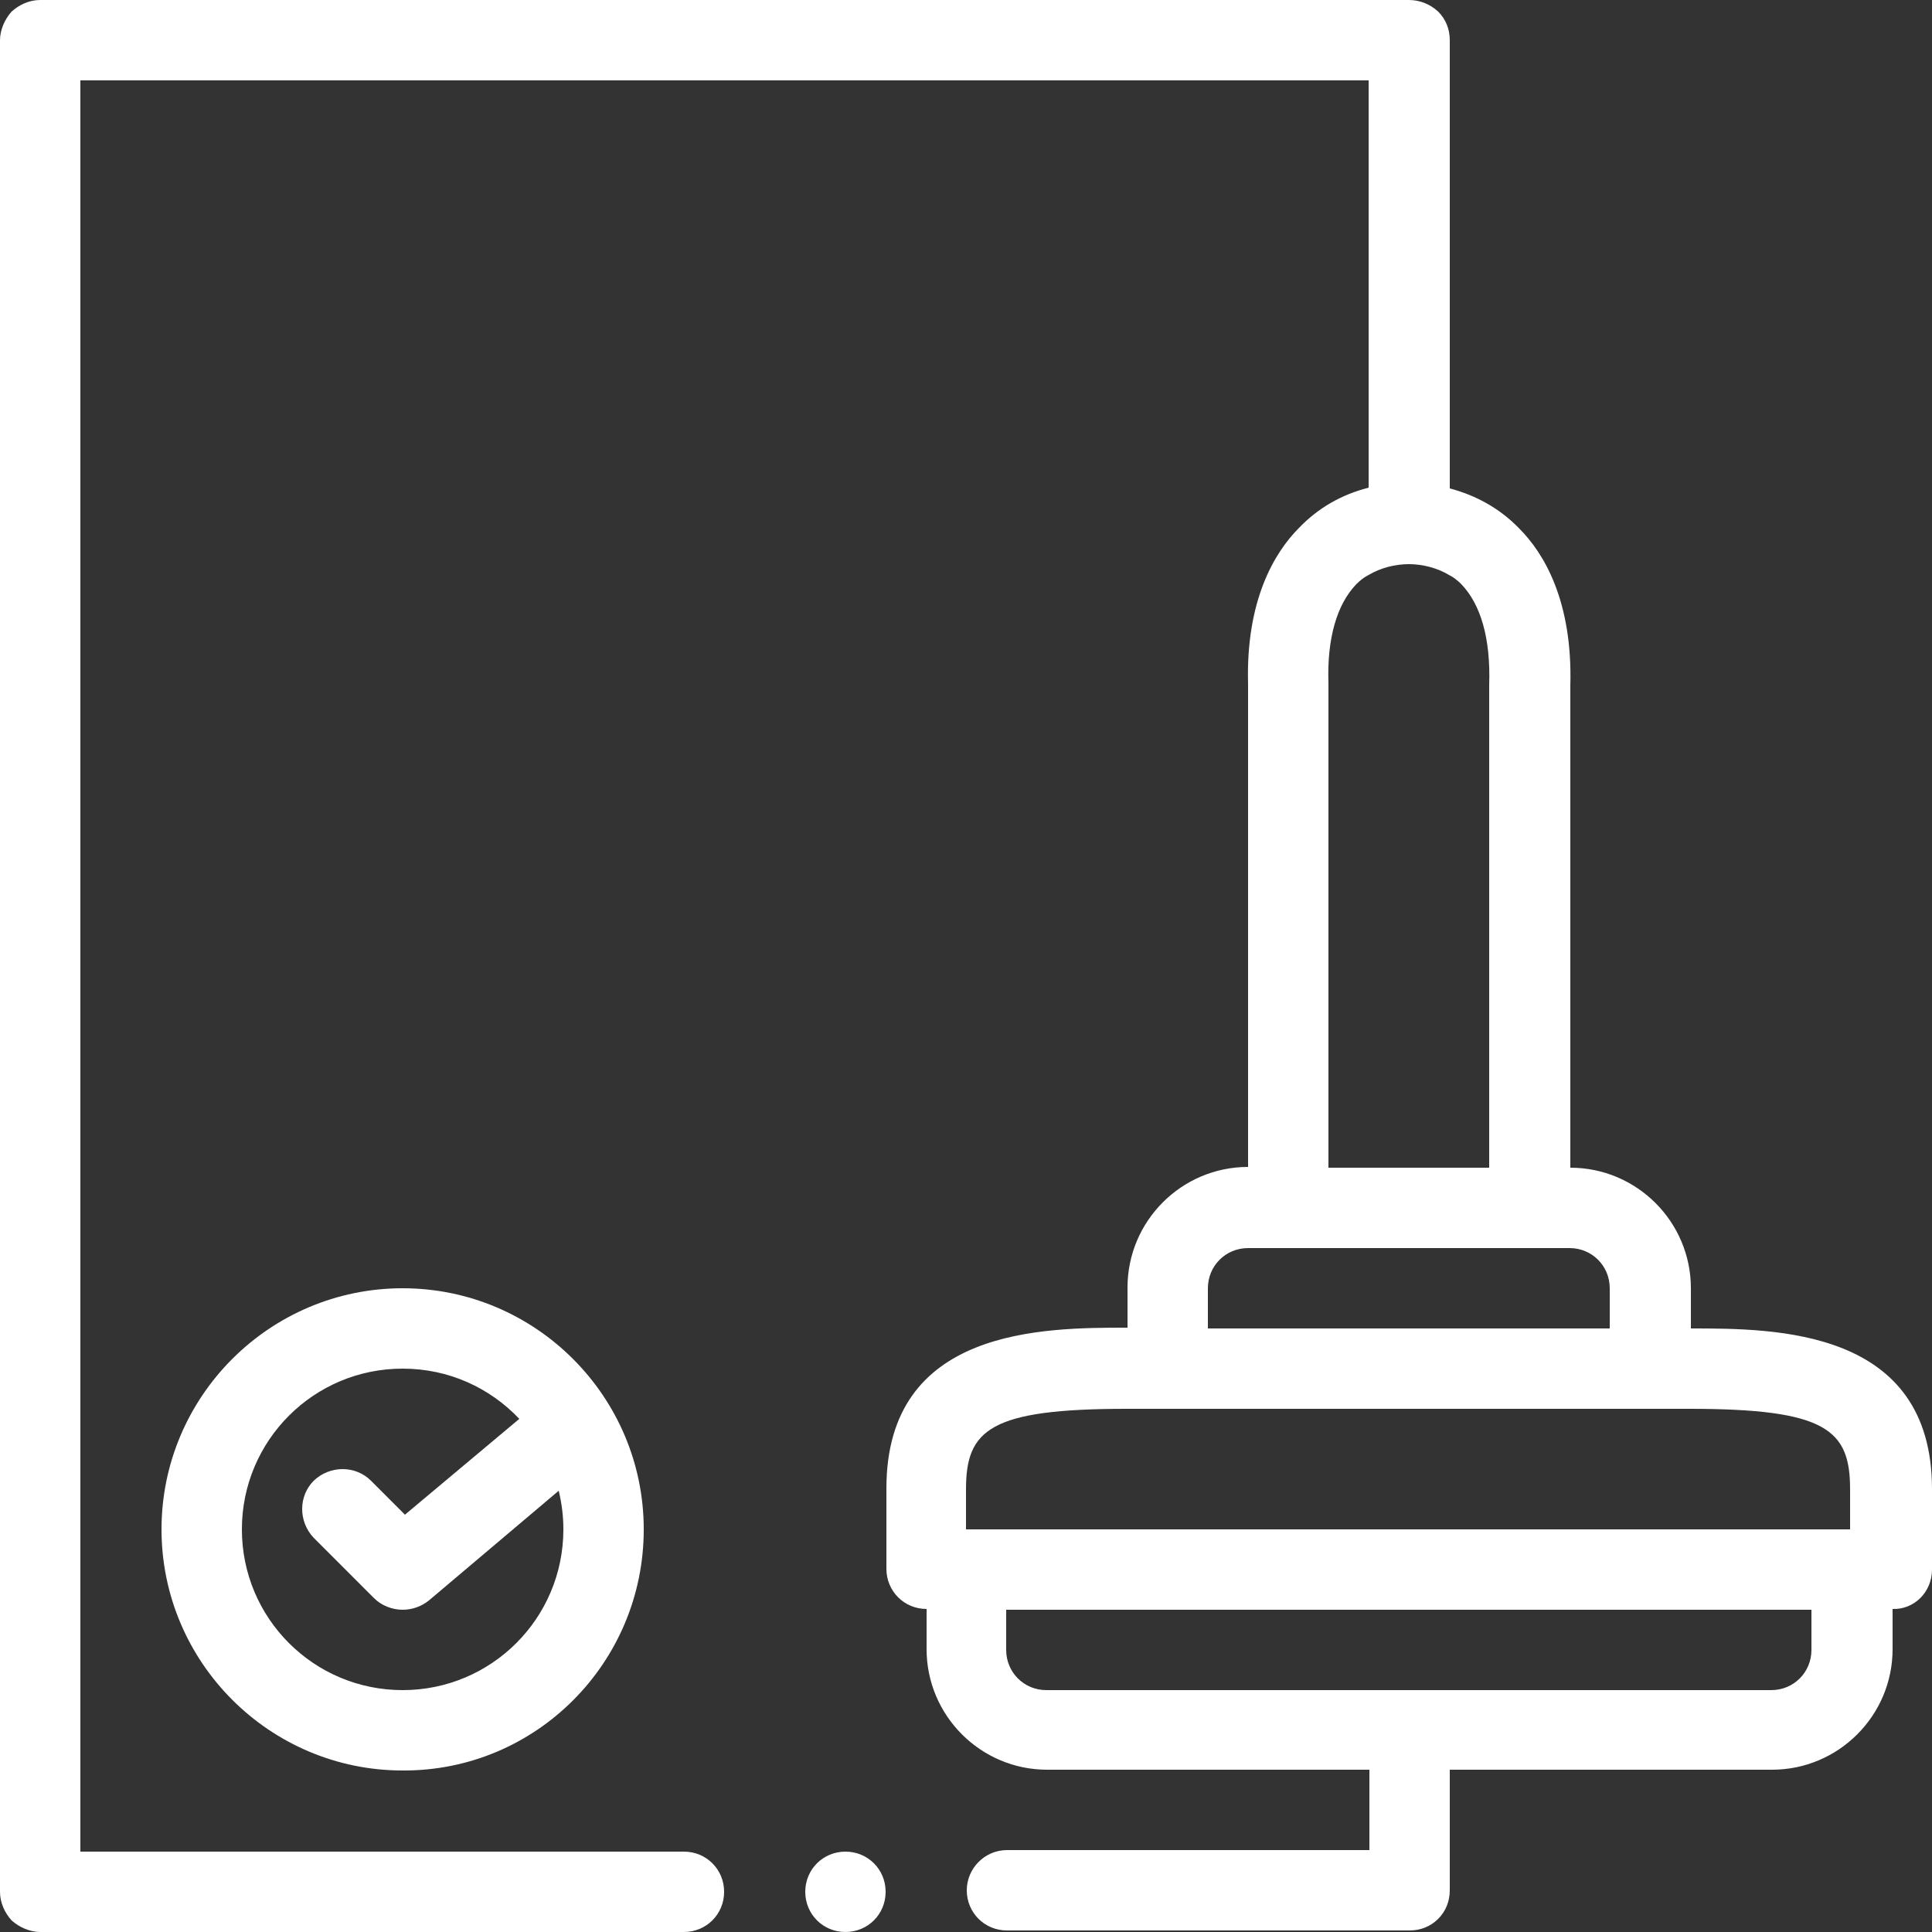 <?xml version="1.0" encoding="utf-8"?>
<!-- Generator: Adobe Illustrator 23.1.1, SVG Export Plug-In . SVG Version: 6.00 Build 0)  -->
<svg version="1.1" id="Ebene_1" xmlns="http://www.w3.org/2000/svg" xmlns:xlink="http://www.w3.org/1999/xlink" x="0px" y="0px"
	 viewBox="0 0 25 25" style="enable-background:new 0 0 25 25;" xml:space="preserve">
<rect x="0" y="0" width="25" height="25" fill="#333333" stroke="none"/>
<style type="text/css">
	.st0{clip-path:url(#SVGID_2_);fill:#FFFFFF;}
</style>
<g>
	<defs>
		<rect id="SVGID_1_" width="25" height="25"/>
	</defs>
	<clipPath id="SVGID_2_">
		<use xlink:href="#SVGID_1_"  style="overflow:visible;"/>
	</clipPath>
	<path class="st0" d="M10.42,24.48c0,0.29,0.23,0.52,0.52,0.52c0.29,0,0.52-0.23,0.52-0.52c0-0.29-0.23-0.52-0.52-0.52
		C10.65,23.96,10.42,24.19,10.42,24.48 M7.29,19.79c0,1.15-0.93,2.08-2.08,2.08s-2.08-0.93-2.08-2.08c0-1.15,0.93-2.08,2.08-2.08
		c0.6,0,1.13,0.25,1.51,0.65l-1.48,1.24L4.8,19.16c-0.2-0.2-0.53-0.2-0.74,0c-0.2,0.2-0.2,0.53,0,0.74l0.78,0.78
		c0.1,0.1,0.24,0.15,0.37,0.15c0.12,0,0.24-0.04,0.34-0.12l1.68-1.42C7.27,19.46,7.29,19.62,7.29,19.79 M8.33,19.79
		c0-1.72-1.4-3.12-3.12-3.12c-1.72,0-3.12,1.4-3.12,3.12c0,1.72,1.4,3.12,3.12,3.12C6.93,22.92,8.33,21.52,8.33,19.79 M23.96,19.79
		h-5.21h-0.52h-0.52H12.5v-0.52c0-0.77,0.31-1.04,2.08-1.04h0.52h2.6h0.52h0.52h2.6h0.52c1.77,0,2.08,0.27,2.08,1.04V19.79z
		 M20.83,17.19h-2.08h-0.52h-0.52h-2.08v-0.52c0-0.29,0.23-0.52,0.52-0.52h0.52h1.04h0.52h0.52h1.04h0.52
		c0.29,0,0.52,0.23,0.52,0.52V17.19z M19.27,15.11h-0.52h-0.52h-0.52h-0.52l0-6.27c-0.02-0.58,0.11-1.02,0.36-1.28
		c0.05-0.05,0.1-0.09,0.16-0.12c0.15-0.09,0.34-0.14,0.52-0.14c0.18,0,0.37,0.05,0.52,0.14c0.06,0.03,0.11,0.07,0.16,0.12
		c0.25,0.26,0.38,0.7,0.36,1.3L19.27,15.11z M13.02,20.83h4.69h0.52h0.52h4.69v0.52c0,0.29-0.23,0.52-0.52,0.52h-4.17h-0.52h-0.52
		h-4.17c-0.29,0-0.52-0.23-0.52-0.52V20.83z M25,20.31v-1.04c0-2.08-2.03-2.08-3.12-2.08v-0.52c0-0.86-0.7-1.56-1.56-1.56l0-6.24
		c0.03-1.09-0.34-1.71-0.66-2.03c-0.25-0.26-0.56-0.43-0.9-0.52V0.52c0-0.14-0.05-0.27-0.15-0.37C18.5,0.05,18.37,0,18.23,0H0.52
		C0.38,0,0.25,0.06,0.15,0.15C0.06,0.25,0,0.39,0,0.52v23.96c0,0.14,0.06,0.27,0.15,0.37C0.25,24.94,0.39,25,0.52,25h8.33
		c0.29,0,0.52-0.23,0.52-0.52c0-0.29-0.23-0.52-0.52-0.52h0H1.04V1.04h16.67v5.27c-0.35,0.09-0.65,0.26-0.9,0.52
		c-0.32,0.32-0.69,0.94-0.66,2.02l0,6.25c-0.86,0-1.56,0.7-1.56,1.56v0.52c-1.09,0-3.12,0-3.12,2.08v1.04
		c0,0.29,0.23,0.52,0.52,0.52v0.52c0,0.86,0.7,1.56,1.56,1.56h4.17v1.04h-4.69c-0.29,0-0.52,0.24-0.52,0.52
		c0,0.29,0.23,0.52,0.52,0.52h5.21c0.14,0,0.27-0.05,0.37-0.15c0.1-0.1,0.15-0.23,0.15-0.37v-1.56h4.17c0.86,0,1.56-0.7,1.56-1.56
		v-0.52C24.77,20.83,25,20.6,25,20.31"/>
</g>
</svg>
